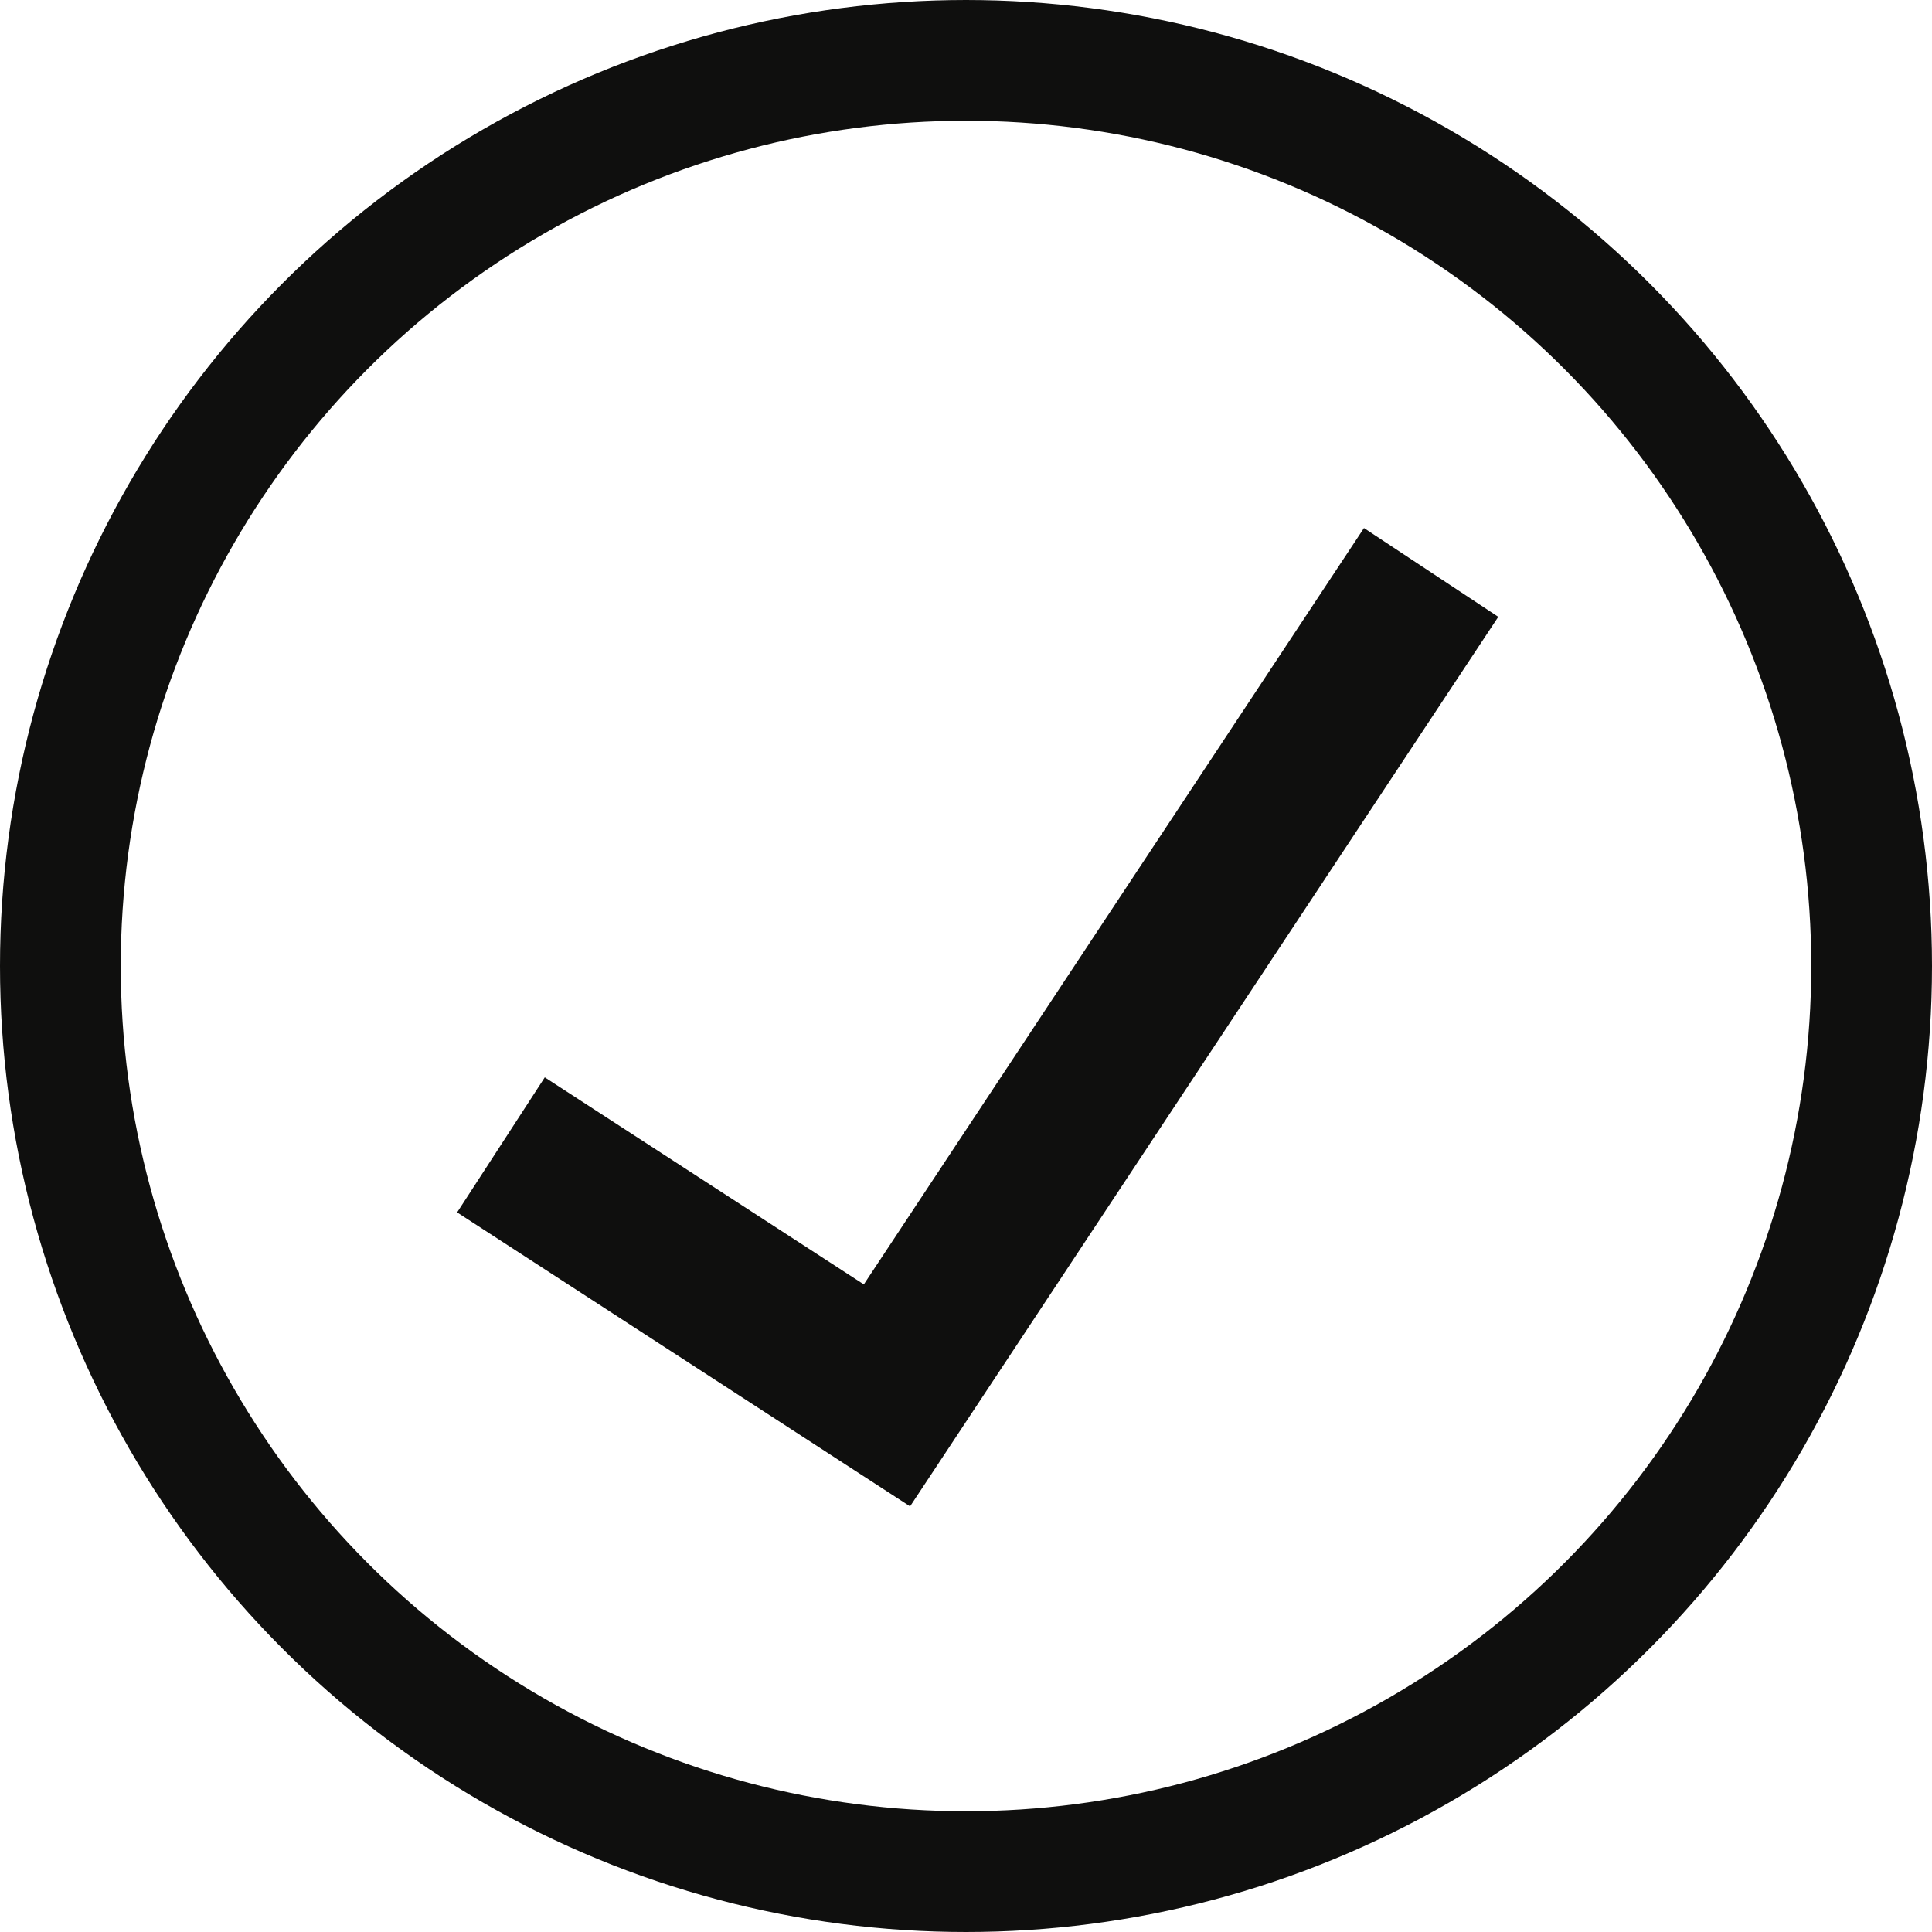 <svg width="24" height="24" viewBox="0 0 24 24" fill="none" xmlns="http://www.w3.org/2000/svg">
<path d="M17.778 7.111L11.018 17.334L6.223 14.222" stroke="#0F0F0E" stroke-width="2"/>
<circle cx="12" cy="12" r="11.25" stroke="#0F0F0E" stroke-width="1.5"/>
</svg>
